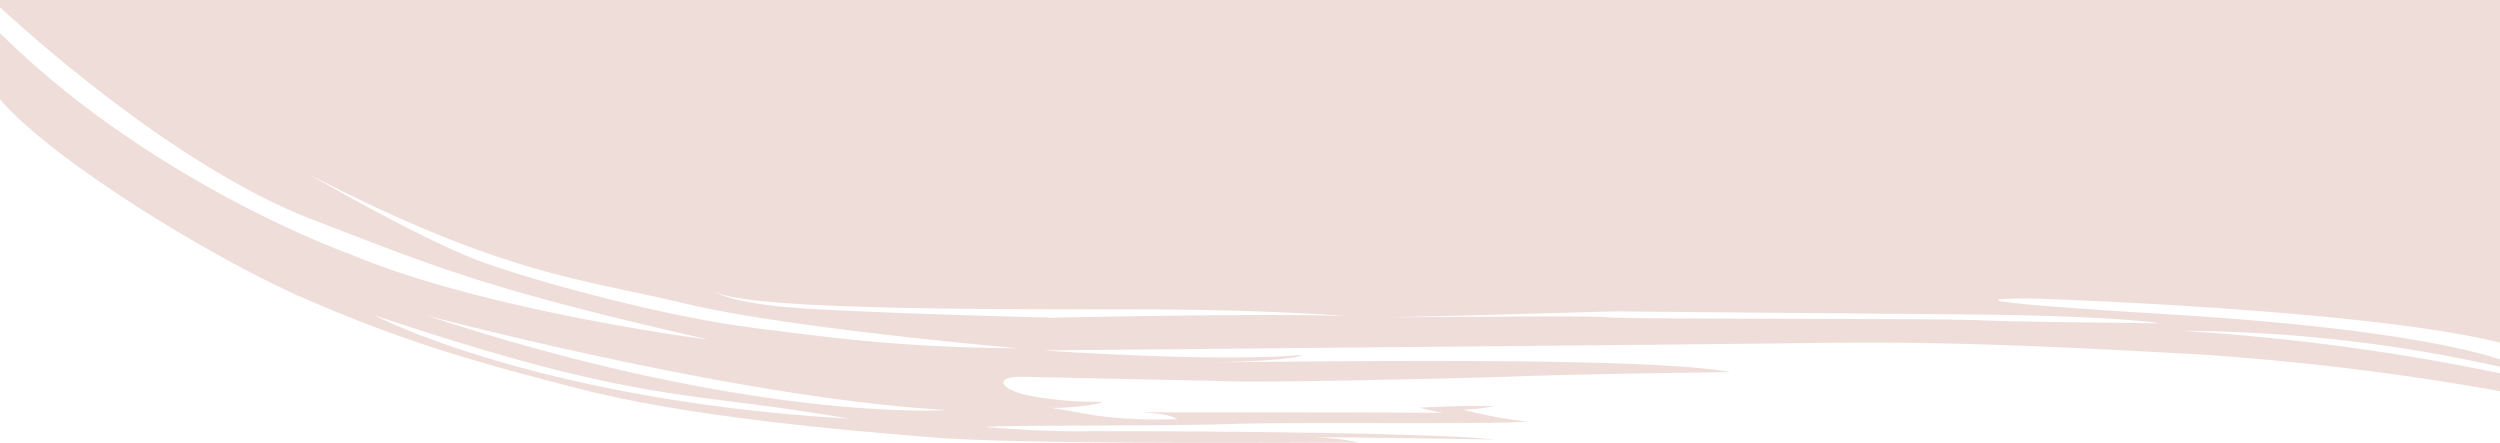 <svg xmlns="http://www.w3.org/2000/svg" viewBox="0 0 420 74.41">
  <g id="Layer_2" data-name="Layer 2">
    <g id="Layer_2-2" data-name="Layer 2">
      <path d="M341.38,50.14S397.2,51.89,420,57.56V0H0V1.21c4.92,4.55,29.75,26.9,52.37,35.63C73,44.77,81.64,48.56,118.82,57c0,0,0,0,0,0-.82,0-38-5-59.91-14.27C58.92,42.75,25.75,31,0,5.56V16.68C8.56,26.73,35.5,43.39,51.66,50.36s28,10.46,46.1,15.06,43.26,6.8,59,8.07,66.87.86,71.62.86a43.57,43.57,0,0,0-7.51-.9c3.28,0,13.37.11,30.22.39-12.26-1.32-60.95-1.45-69.3-1.39s-16.26-.74-16.26-.74c5.55-.32,31.06-.11,41.3-.48s45.42.12,49.69-.42a73.74,73.74,0,0,1-10.77-2,29.59,29.59,0,0,0,5.24-.58c-5.13-.16-12.52.26-12.52.26s1.73.47,4,.9c-5.28-.16-51.45-.11-51.45-.11s5.21,0,6.75,1.15c-12.54.34-16.45-1.34-21.48-1.93,3.4.15,8.78-.62,8.91-1a61.73,61.73,0,0,1-12.67-1.1c-4.76-1.12-5.63-3.25-.4-3.1s30.81.64,35.88.79,36.53-.47,47.23-.87,35.4-.71,35.4-.71C275.5,59.6,208,61,204.46,60.83c1.27,0,12.62-.2,14.39-1.21-14.32,1.31-43.6-.75-43.6-.75,13.44-.13,111.35-1,131.25-1.27s39.68.63,63.89,2A463.73,463.73,0,0,1,420,65.71v-3a379.38,379.38,0,0,0-53.38-7.13A248.35,248.35,0,0,1,420,61.62V60.37c-4.48-1.43-18.31-5.27-55.17-7.53C318.25,50,341.38,50.14,341.38,50.14ZM63,53c45.5,15.22,52.25,12.52,79.55,17.33C91.2,67.32,63.75,53.48,63,53Zm8.62,0c3.19.8,53.35,14,87.44,15.88C159.1,68.92,126.45,71.06,71.66,53Zm54.55,2c-13.15-1.58-34.86-7.28-45-10.93-9.49-3.41-27-13.49-29.23-14.76C84.6,46.19,97.74,46.82,115.12,51s55.93,7.51,55.93,7.51C150.62,58.37,139.37,56.65,126.21,55.05Zm49.86-1.66s-29.26-.71-41.52-1.56c-11.09-.76-14-2.48-14.4-2.8,5.68,3.33,51.37,2.92,73.66,3,16.73.08,28.22.79,33,1.15C214.3,52.55,176.07,53.39,176.07,53.39Zm187.33,1c-3.09-.08-24.88-.24-31.14-.55s-61.63-.16-62.1-.48-31.38,0-36.91,0c2.85,0,38-1,38-1s25.82.24,56.17.48S363.4,54.42,363.4,54.42Z" style="fill: #efddd9"/>
    </g>
  </g>
</svg>
